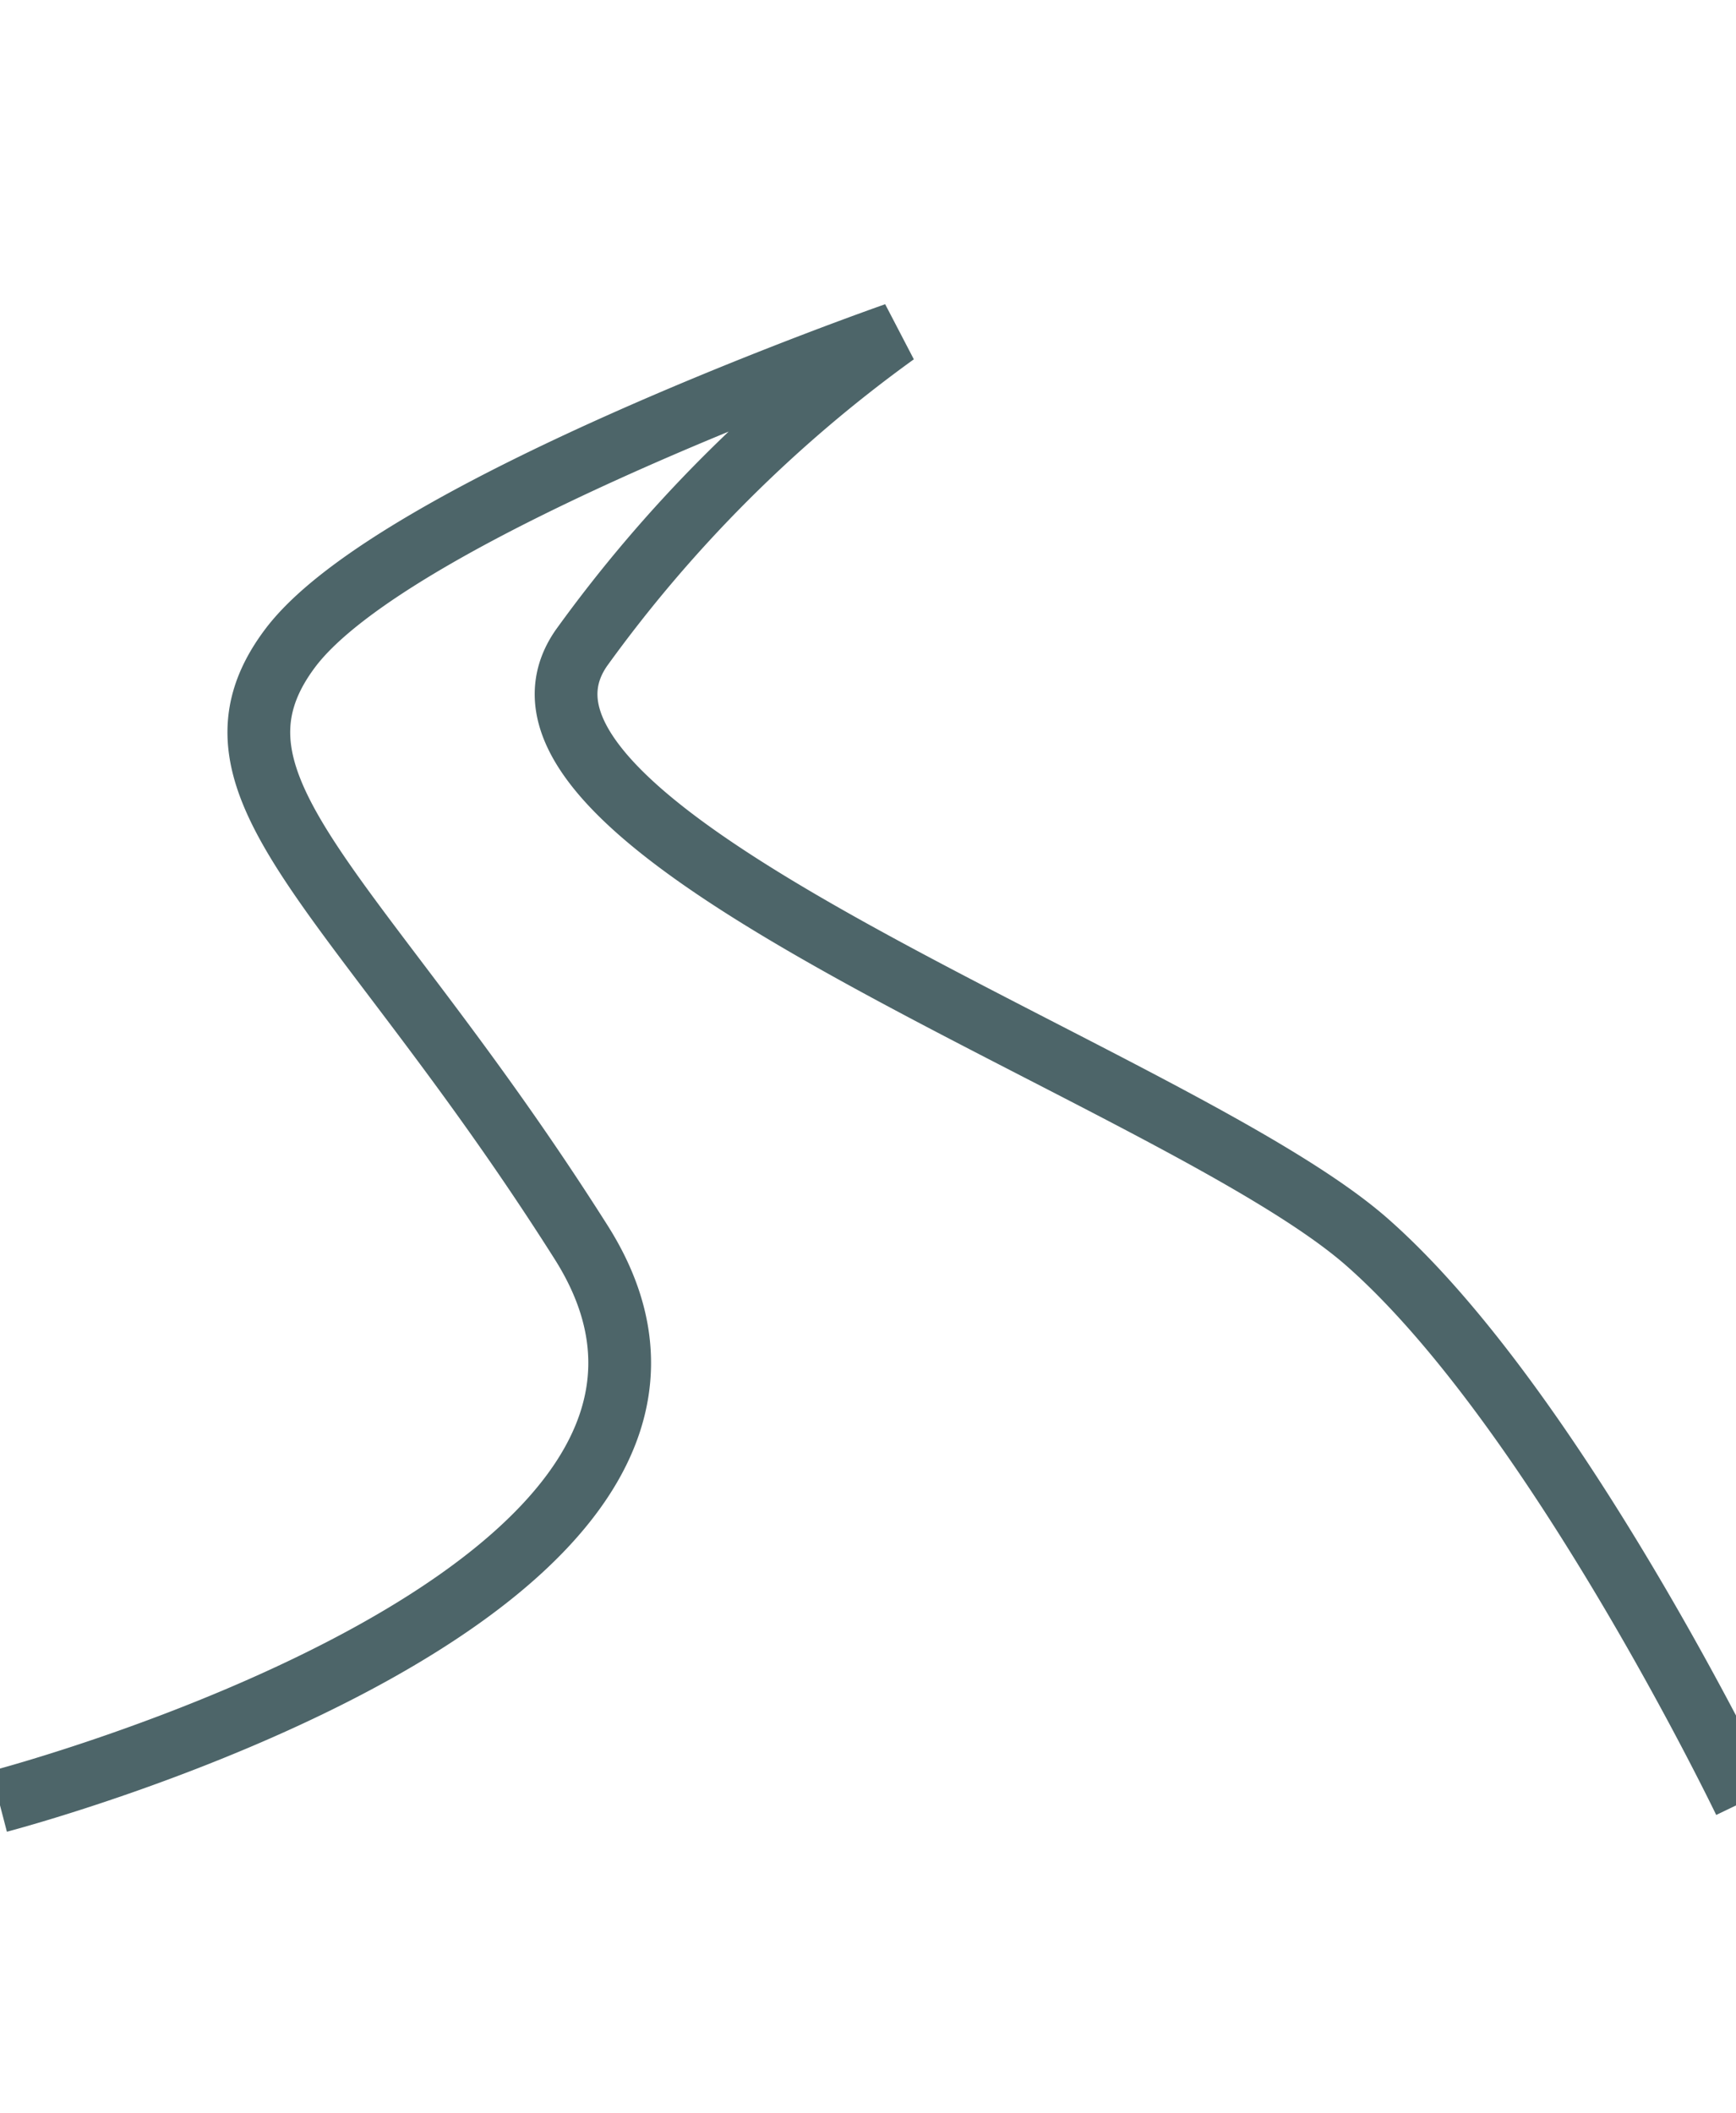 <svg xmlns="http://www.w3.org/2000/svg" xmlns:xlink="http://www.w3.org/1999/xlink" width="83" height="101" viewBox="0 0 83 101">
  <defs>
    <clipPath id="clip-ortsbegehung">
      <rect width="83" height="101"/>
    </clipPath>
  </defs>
  <g id="ortsbegehung" clip-path="url(#clip-ortsbegehung)">
    <path id="Pfad_127" data-name="Pfad 127" d="M4840.659-3350.053s38.411-10.021,27.834-26.721-18.927-21.71-13.917-28.391,28.947-15.03,28.947-15.03a66.254,66.254,0,0,0-15.03,15.03c-6.124,8.907,28.589,20.476,37.585,28.391s18.036,26.721,18.036,26.721" transform="translate(-4840.708 3436.152)" fill="none" stroke="#4d6569" stroke-width="3"/>
  </g>
</svg>

